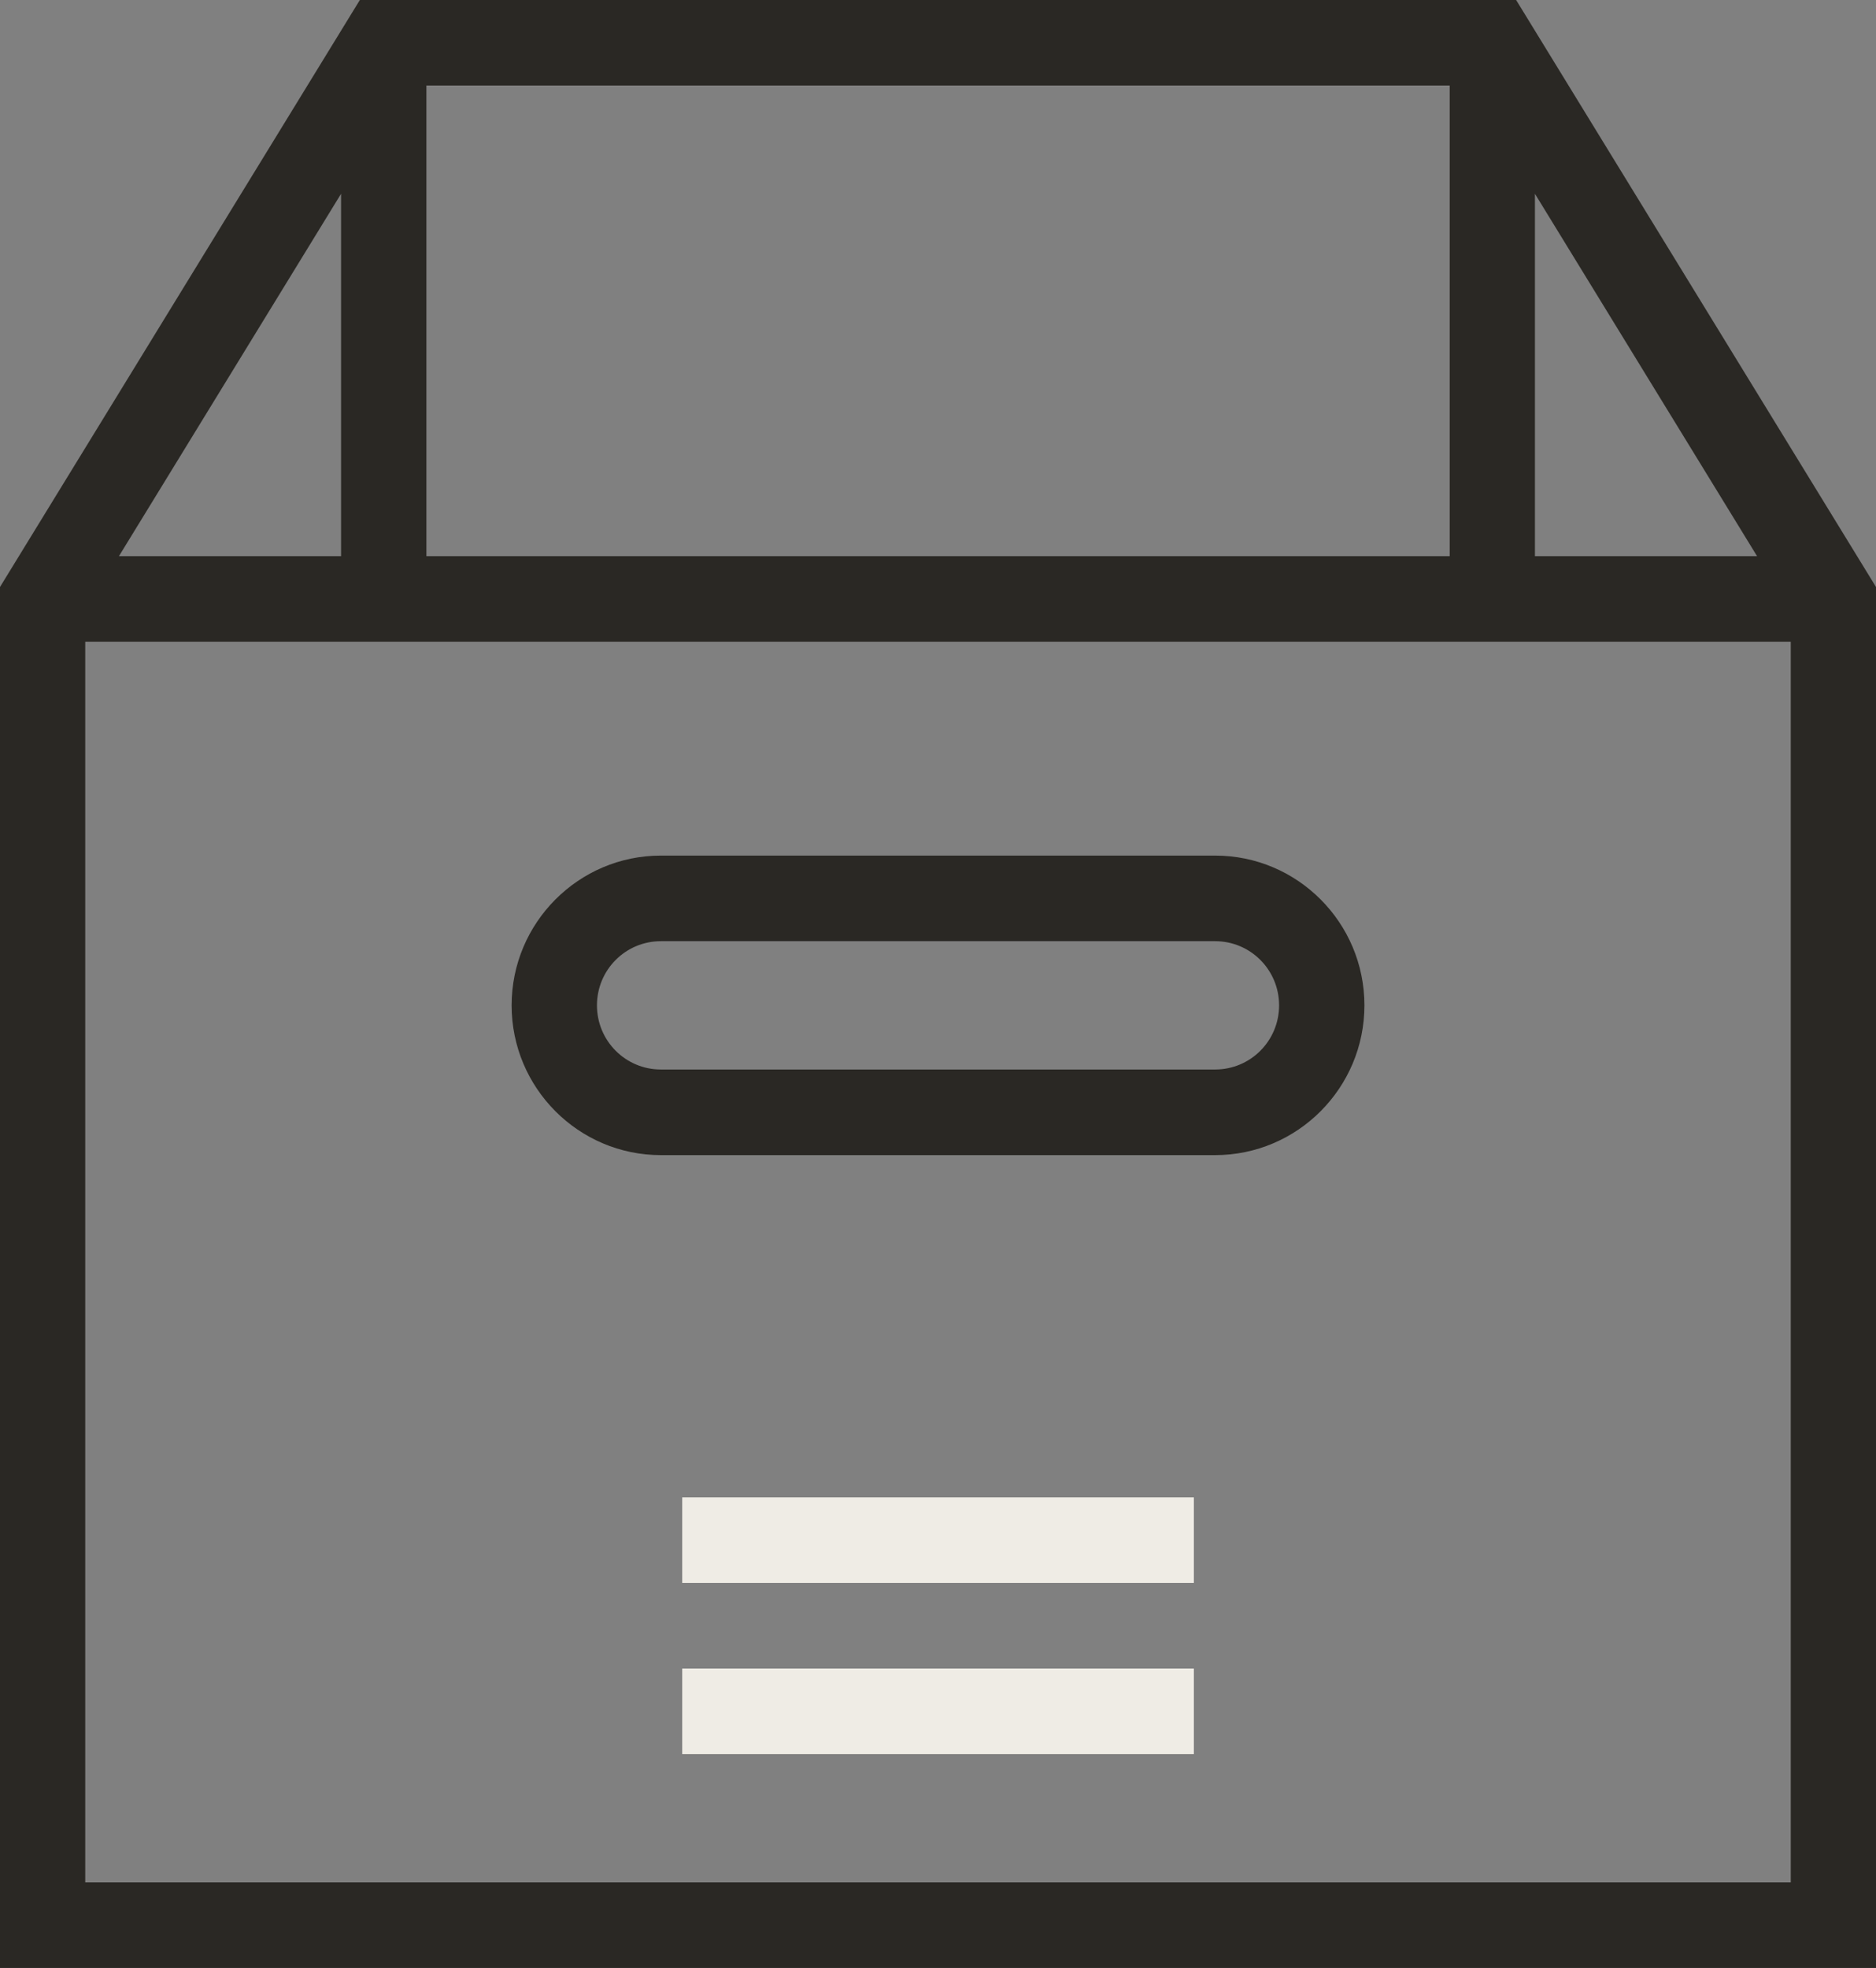 <svg xmlns="http://www.w3.org/2000/svg" width="82" height="86" viewBox="0 0 82 86" fill="none"><rect x="0" y="0" width="82" height="86" fill="#808080" stroke="none"/><g id="Livello_2" clip-path="url(#clip0_3387_10790)"><path id="Vector" d="M66.27 0H15.729L0 25.651V86H82V25.651L66.27 0ZM18.638 3.738H63.366V24.304H18.638V3.738ZM67.092 8.468L76.801 24.304H67.092V8.468ZM14.908 8.468V24.304H5.199L14.908 8.468ZM78.274 82.262H3.726V28.043H78.274V82.262Z" fill="#2A2824"></path><path id="Vector_2" d="M28.887 50.479H53.114C56.711 50.479 59.639 47.544 59.639 43.934C59.639 40.323 56.714 37.389 53.114 37.389H28.887C25.291 37.389 22.363 40.323 22.363 43.934C22.363 47.544 25.288 50.479 28.887 50.479ZM28.887 41.13H53.114C54.66 41.13 55.909 42.383 55.909 43.934C55.909 45.485 54.66 46.737 53.114 46.737H28.887C27.342 46.737 26.093 45.485 26.093 43.934C26.093 42.383 27.342 41.13 28.887 41.13Z" fill="#2A2824"></path><path id="Vector_3" d="M52.184 72.914H29.82V76.652H52.184V72.914Z" fill="#EFECE5"></path><path id="Vector_4" d="M52.184 65.438H29.82V69.176H52.184V65.438Z" fill="#EFECE5"></path></g><defs><clipPath id="clip0_3387_10790"><rect width="82" height="86" fill="white"></rect></clipPath></defs></svg>